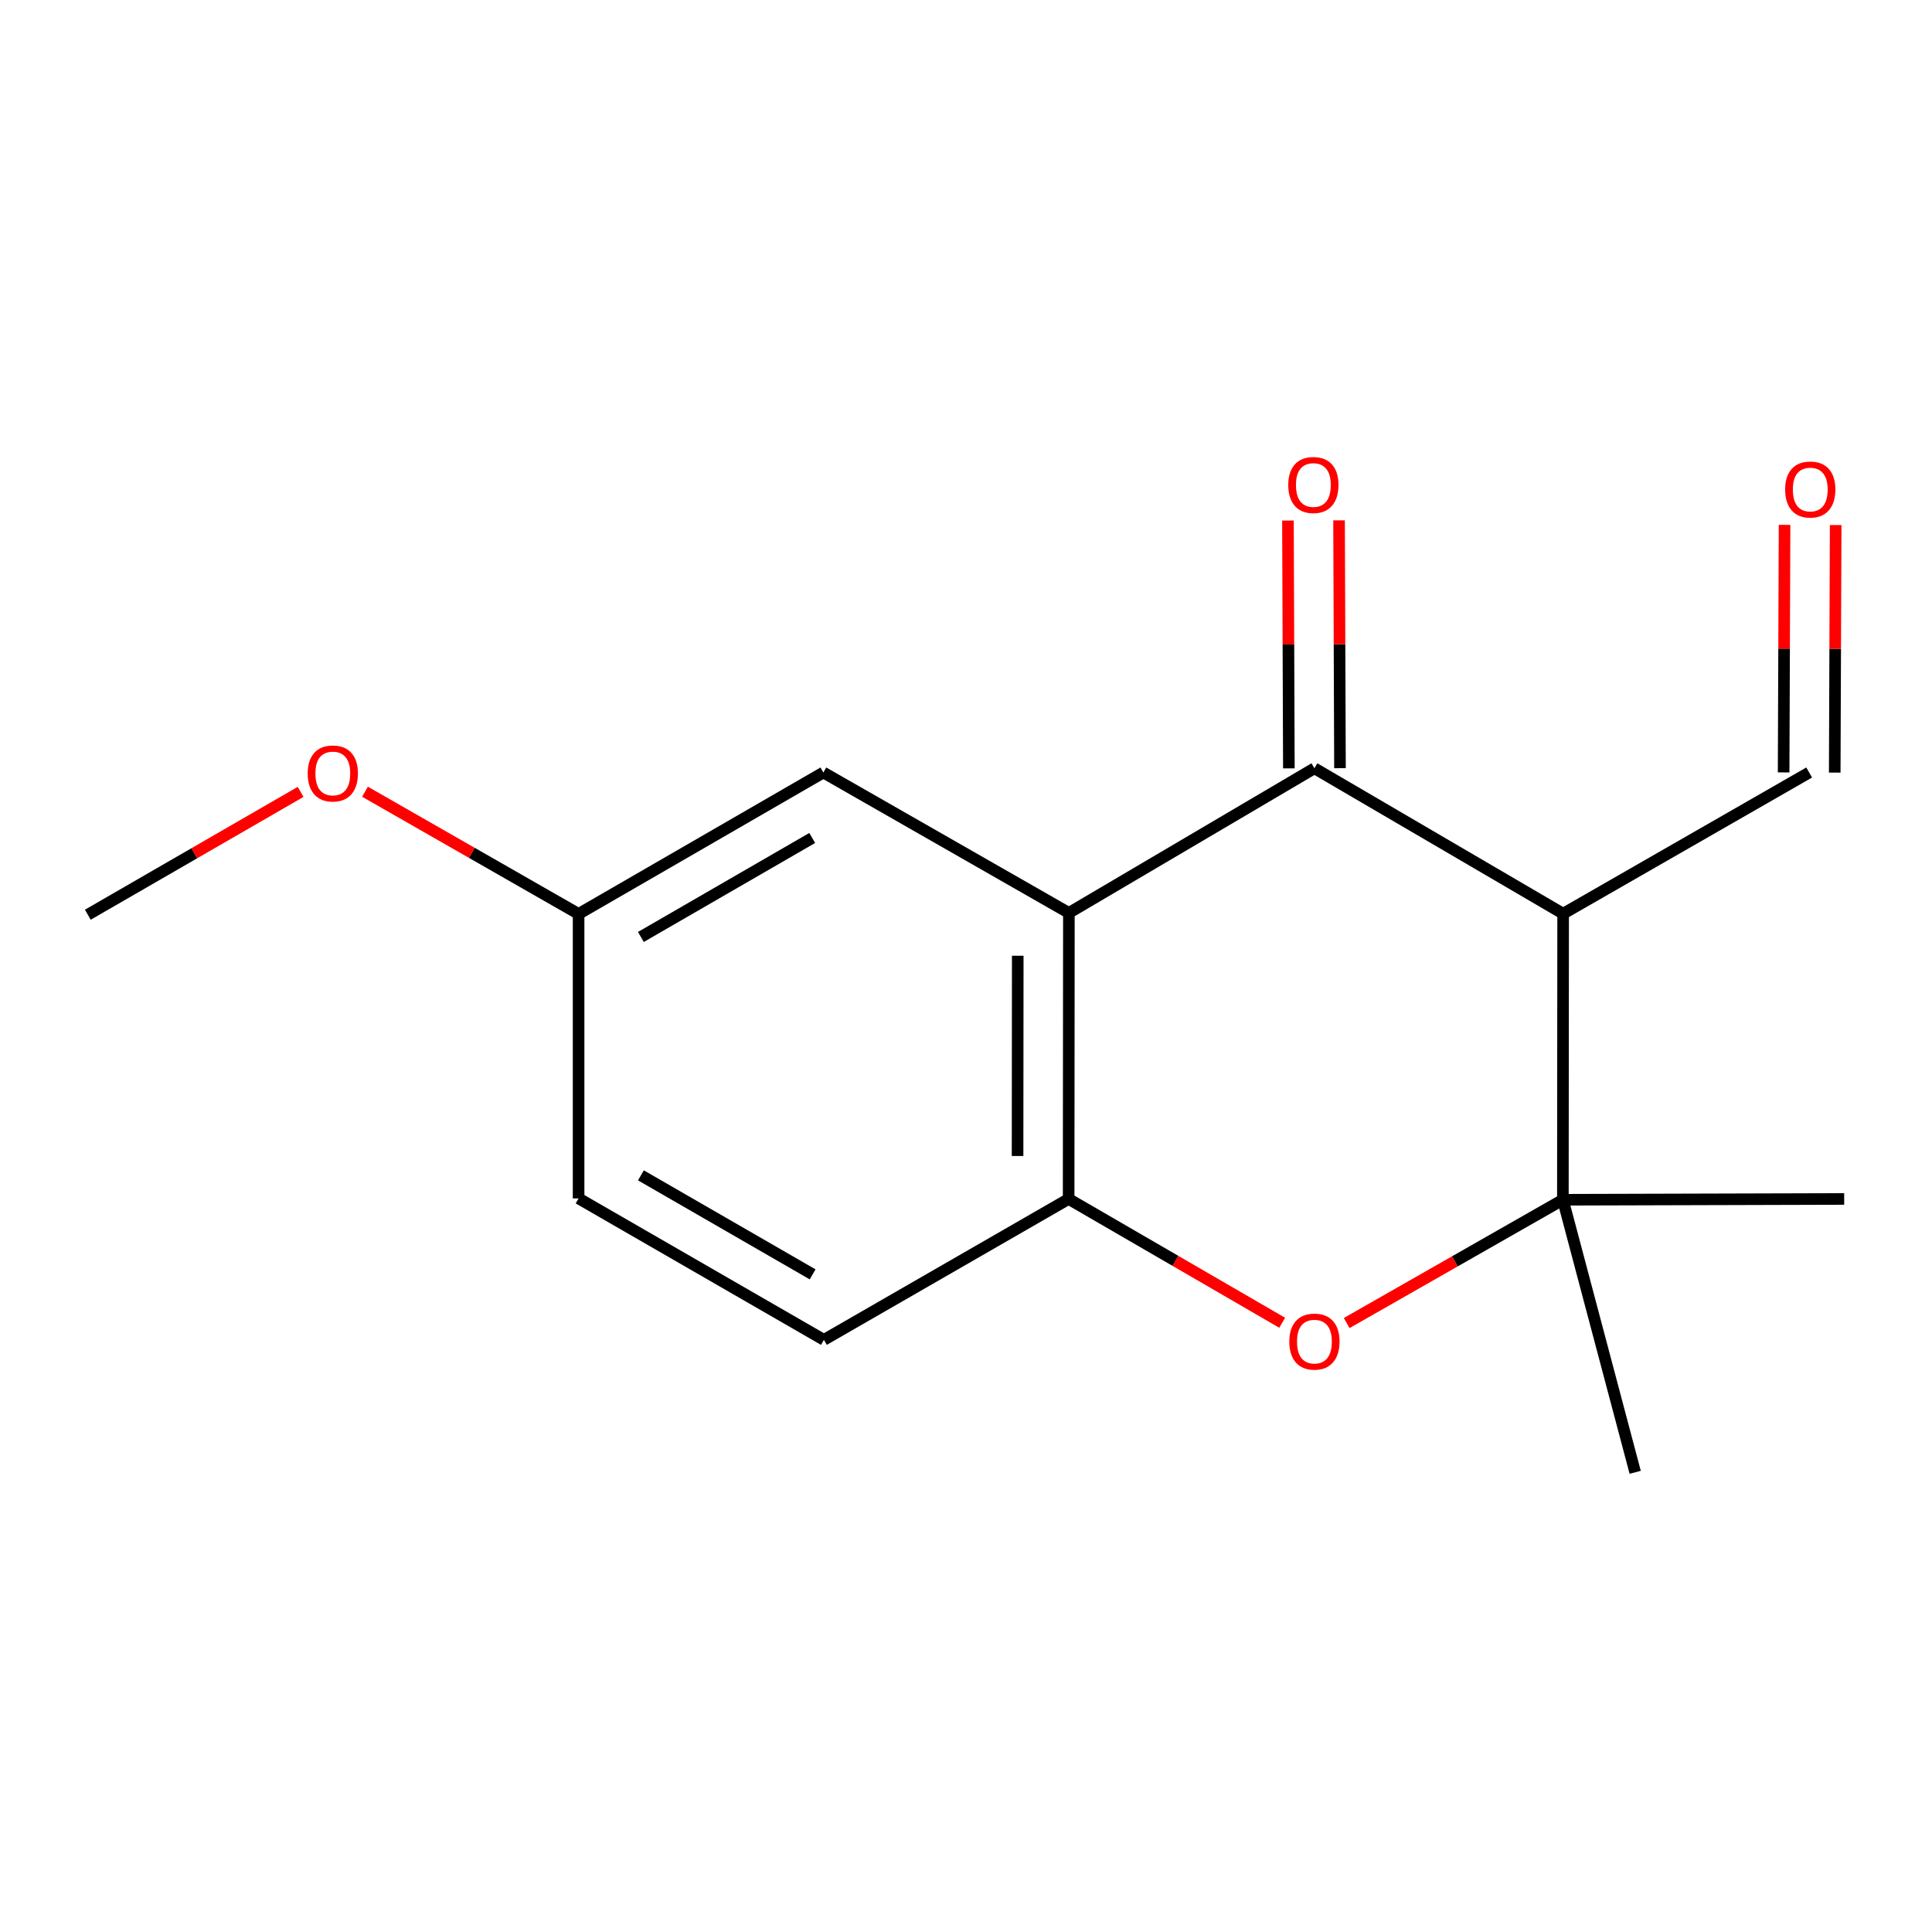 <?xml version='1.0' encoding='iso-8859-1'?>
<svg version='1.1' baseProfile='full'
              xmlns='http://www.w3.org/2000/svg'
                      xmlns:rdkit='http://www.rdkit.org/xml'
                      xmlns:xlink='http://www.w3.org/1999/xlink'
                  xml:space='preserve'
width='1000px' height='1000px' viewBox='0 0 1000 1000'>
<!-- END OF HEADER -->
<rect style='opacity:1.0;fill:#FFFFFF;stroke:none' width='1000' height='1000' x='0' y='0'> </rect>
<path class='bond-0' d='M 680.343,397.66 L 553.256,472.518' style='fill:none;fill-rule:evenodd;stroke:#000000;stroke-width:6px;stroke-linecap:butt;stroke-linejoin:miter;stroke-opacity:1' />
<path class='bond-1' d='M 680.343,397.66 L 809.075,472.93' style='fill:none;fill-rule:evenodd;stroke:#000000;stroke-width:6px;stroke-linecap:butt;stroke-linejoin:miter;stroke-opacity:1' />
<path class='bond-6' d='M 693.569,397.611 L 693.331,333.472' style='fill:none;fill-rule:evenodd;stroke:#000000;stroke-width:6px;stroke-linecap:butt;stroke-linejoin:miter;stroke-opacity:1' />
<path class='bond-6' d='M 693.331,333.472 L 693.093,269.334' style='fill:none;fill-rule:evenodd;stroke:#FF0000;stroke-width:6px;stroke-linecap:butt;stroke-linejoin:miter;stroke-opacity:1' />
<path class='bond-6' d='M 667.117,397.709 L 666.879,333.57' style='fill:none;fill-rule:evenodd;stroke:#000000;stroke-width:6px;stroke-linecap:butt;stroke-linejoin:miter;stroke-opacity:1' />
<path class='bond-6' d='M 666.879,333.57 L 666.641,269.432' style='fill:none;fill-rule:evenodd;stroke:#FF0000;stroke-width:6px;stroke-linecap:butt;stroke-linejoin:miter;stroke-opacity:1' />
<path class='bond-4' d='M 553.256,472.518 L 553.124,620.575' style='fill:none;fill-rule:evenodd;stroke:#000000;stroke-width:6px;stroke-linecap:butt;stroke-linejoin:miter;stroke-opacity:1' />
<path class='bond-4' d='M 526.785,494.703 L 526.692,598.343' style='fill:none;fill-rule:evenodd;stroke:#000000;stroke-width:6px;stroke-linecap:butt;stroke-linejoin:miter;stroke-opacity:1' />
<path class='bond-5' d='M 553.256,472.518 L 426.17,399.849' style='fill:none;fill-rule:evenodd;stroke:#000000;stroke-width:6px;stroke-linecap:butt;stroke-linejoin:miter;stroke-opacity:1' />
<path class='bond-2' d='M 809.075,472.93 L 808.943,620.987' style='fill:none;fill-rule:evenodd;stroke:#000000;stroke-width:6px;stroke-linecap:butt;stroke-linejoin:miter;stroke-opacity:1' />
<path class='bond-7' d='M 809.075,472.93 L 936.426,399.849' style='fill:none;fill-rule:evenodd;stroke:#000000;stroke-width:6px;stroke-linecap:butt;stroke-linejoin:miter;stroke-opacity:1' />
<path class='bond-3' d='M 808.943,620.987 L 752.993,652.897' style='fill:none;fill-rule:evenodd;stroke:#000000;stroke-width:6px;stroke-linecap:butt;stroke-linejoin:miter;stroke-opacity:1' />
<path class='bond-3' d='M 752.993,652.897 L 697.044,684.807' style='fill:none;fill-rule:evenodd;stroke:#FF0000;stroke-width:6px;stroke-linecap:butt;stroke-linejoin:miter;stroke-opacity:1' />
<path class='bond-12' d='M 808.943,620.987 L 954.545,620.575' style='fill:none;fill-rule:evenodd;stroke:#000000;stroke-width:6px;stroke-linecap:butt;stroke-linejoin:miter;stroke-opacity:1' />
<path class='bond-13' d='M 808.943,620.987 L 846.372,762.063' style='fill:none;fill-rule:evenodd;stroke:#000000;stroke-width:6px;stroke-linecap:butt;stroke-linejoin:miter;stroke-opacity:1' />
<path class='bond-16' d='M 663.666,684.664 L 608.395,652.619' style='fill:none;fill-rule:evenodd;stroke:#FF0000;stroke-width:6px;stroke-linecap:butt;stroke-linejoin:miter;stroke-opacity:1' />
<path class='bond-16' d='M 608.395,652.619 L 553.124,620.575' style='fill:none;fill-rule:evenodd;stroke:#000000;stroke-width:6px;stroke-linecap:butt;stroke-linejoin:miter;stroke-opacity:1' />
<path class='bond-8' d='M 553.124,620.575 L 426.449,693.509' style='fill:none;fill-rule:evenodd;stroke:#000000;stroke-width:6px;stroke-linecap:butt;stroke-linejoin:miter;stroke-opacity:1' />
<path class='bond-10' d='M 426.17,399.849 L 299.48,473.048' style='fill:none;fill-rule:evenodd;stroke:#000000;stroke-width:6px;stroke-linecap:butt;stroke-linejoin:miter;stroke-opacity:1' />
<path class='bond-10' d='M 420.4,433.733 L 331.717,484.972' style='fill:none;fill-rule:evenodd;stroke:#000000;stroke-width:6px;stroke-linecap:butt;stroke-linejoin:miter;stroke-opacity:1' />
<path class='bond-9' d='M 949.652,399.9 L 949.896,335.833' style='fill:none;fill-rule:evenodd;stroke:#000000;stroke-width:6px;stroke-linecap:butt;stroke-linejoin:miter;stroke-opacity:1' />
<path class='bond-9' d='M 949.896,335.833 L 950.14,271.766' style='fill:none;fill-rule:evenodd;stroke:#FF0000;stroke-width:6px;stroke-linecap:butt;stroke-linejoin:miter;stroke-opacity:1' />
<path class='bond-9' d='M 923.2,399.799 L 923.444,335.732' style='fill:none;fill-rule:evenodd;stroke:#000000;stroke-width:6px;stroke-linecap:butt;stroke-linejoin:miter;stroke-opacity:1' />
<path class='bond-9' d='M 923.444,335.732 L 923.688,271.665' style='fill:none;fill-rule:evenodd;stroke:#FF0000;stroke-width:6px;stroke-linecap:butt;stroke-linejoin:miter;stroke-opacity:1' />
<path class='bond-17' d='M 426.449,693.509 L 299.48,620.296' style='fill:none;fill-rule:evenodd;stroke:#000000;stroke-width:6px;stroke-linecap:butt;stroke-linejoin:miter;stroke-opacity:1' />
<path class='bond-17' d='M 420.617,659.612 L 331.739,608.363' style='fill:none;fill-rule:evenodd;stroke:#000000;stroke-width:6px;stroke-linecap:butt;stroke-linejoin:miter;stroke-opacity:1' />
<path class='bond-11' d='M 299.48,473.048 L 299.48,620.296' style='fill:none;fill-rule:evenodd;stroke:#000000;stroke-width:6px;stroke-linecap:butt;stroke-linejoin:miter;stroke-opacity:1' />
<path class='bond-14' d='M 299.48,473.048 L 244.203,441.421' style='fill:none;fill-rule:evenodd;stroke:#000000;stroke-width:6px;stroke-linecap:butt;stroke-linejoin:miter;stroke-opacity:1' />
<path class='bond-14' d='M 244.203,441.421 L 188.926,409.795' style='fill:none;fill-rule:evenodd;stroke:#FF0000;stroke-width:6px;stroke-linecap:butt;stroke-linejoin:miter;stroke-opacity:1' />
<path class='bond-15' d='M 155.601,409.878 L 100.528,441.668' style='fill:none;fill-rule:evenodd;stroke:#FF0000;stroke-width:6px;stroke-linecap:butt;stroke-linejoin:miter;stroke-opacity:1' />
<path class='bond-15' d='M 100.528,441.668 L 45.455,473.459' style='fill:none;fill-rule:evenodd;stroke:#000000;stroke-width:6px;stroke-linecap:butt;stroke-linejoin:miter;stroke-opacity:1' />
<path  class='atom-4' d='M 667.343 694.412
Q 667.343 687.612, 670.703 683.812
Q 674.063 680.012, 680.343 680.012
Q 686.623 680.012, 689.983 683.812
Q 693.343 687.612, 693.343 694.412
Q 693.343 701.292, 689.943 705.212
Q 686.543 709.092, 680.343 709.092
Q 674.103 709.092, 670.703 705.212
Q 667.343 701.332, 667.343 694.412
M 680.343 705.892
Q 684.663 705.892, 686.983 703.012
Q 689.343 700.092, 689.343 694.412
Q 689.343 688.852, 686.983 686.052
Q 684.663 683.212, 680.343 683.212
Q 676.023 683.212, 673.663 686.012
Q 671.343 688.812, 671.343 694.412
Q 671.343 700.132, 673.663 703.012
Q 676.023 705.892, 680.343 705.892
' fill='#FF0000'/>
<path  class='atom-7' d='M 666.799 251.035
Q 666.799 244.235, 670.159 240.435
Q 673.519 236.635, 679.799 236.635
Q 686.079 236.635, 689.439 240.435
Q 692.799 244.235, 692.799 251.035
Q 692.799 257.915, 689.399 261.835
Q 685.999 265.715, 679.799 265.715
Q 673.559 265.715, 670.159 261.835
Q 666.799 257.955, 666.799 251.035
M 679.799 262.515
Q 684.119 262.515, 686.439 259.635
Q 688.799 256.715, 688.799 251.035
Q 688.799 245.475, 686.439 242.675
Q 684.119 239.835, 679.799 239.835
Q 675.479 239.835, 673.119 242.635
Q 670.799 245.435, 670.799 251.035
Q 670.799 256.755, 673.119 259.635
Q 675.479 262.515, 679.799 262.515
' fill='#FF0000'/>
<path  class='atom-10' d='M 923.984 253.372
Q 923.984 246.572, 927.344 242.772
Q 930.704 238.972, 936.984 238.972
Q 943.264 238.972, 946.624 242.772
Q 949.984 246.572, 949.984 253.372
Q 949.984 260.252, 946.584 264.172
Q 943.184 268.052, 936.984 268.052
Q 930.744 268.052, 927.344 264.172
Q 923.984 260.292, 923.984 253.372
M 936.984 264.852
Q 941.304 264.852, 943.624 261.972
Q 945.984 259.052, 945.984 253.372
Q 945.984 247.812, 943.624 245.012
Q 941.304 242.172, 936.984 242.172
Q 932.664 242.172, 930.304 244.972
Q 927.984 247.772, 927.984 253.372
Q 927.984 259.092, 930.304 261.972
Q 932.664 264.852, 936.984 264.852
' fill='#FF0000'/>
<path  class='atom-15' d='M 159.262 400.341
Q 159.262 393.541, 162.622 389.741
Q 165.982 385.941, 172.262 385.941
Q 178.542 385.941, 181.902 389.741
Q 185.262 393.541, 185.262 400.341
Q 185.262 407.221, 181.862 411.141
Q 178.462 415.021, 172.262 415.021
Q 166.022 415.021, 162.622 411.141
Q 159.262 407.261, 159.262 400.341
M 172.262 411.821
Q 176.582 411.821, 178.902 408.941
Q 181.262 406.021, 181.262 400.341
Q 181.262 394.781, 178.902 391.981
Q 176.582 389.141, 172.262 389.141
Q 167.942 389.141, 165.582 391.941
Q 163.262 394.741, 163.262 400.341
Q 163.262 406.061, 165.582 408.941
Q 167.942 411.821, 172.262 411.821
' fill='#FF0000'/>
</svg>
